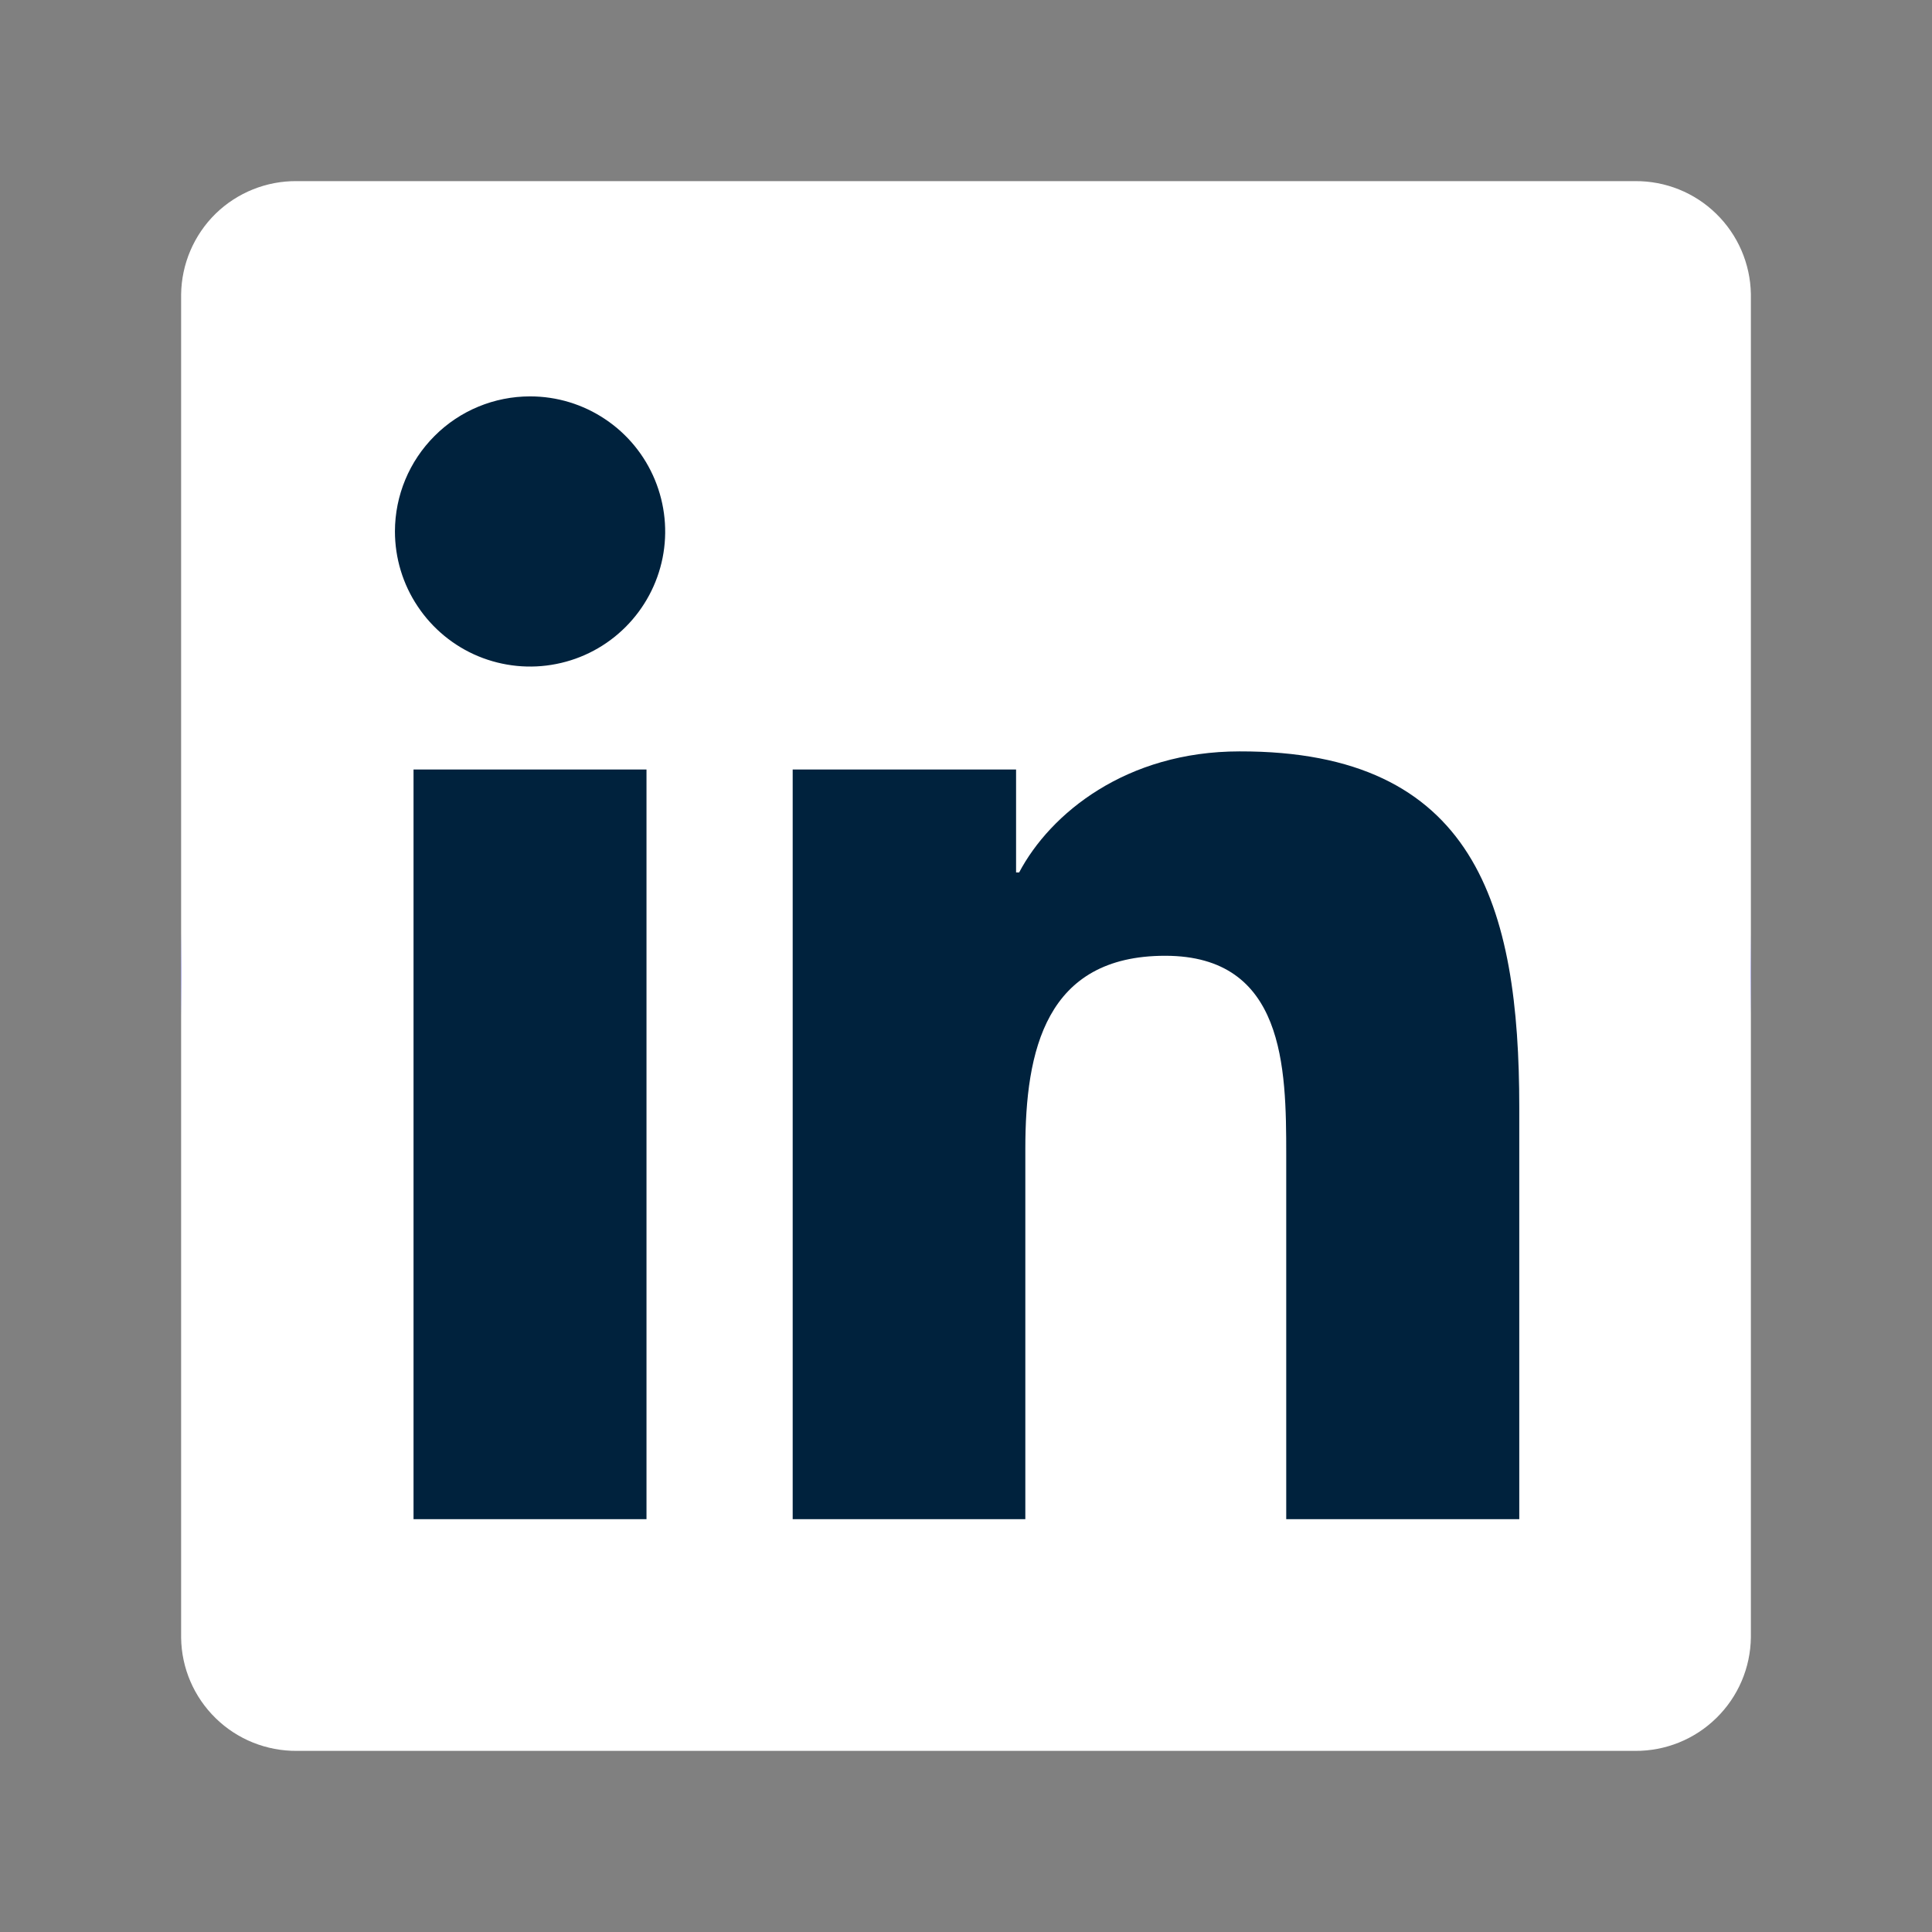 <svg width="24" height="24" viewBox="0 0 24 24" fill="none" xmlns="http://www.w3.org/2000/svg">
<rect x="0" y="0" width="24" height="24" fill="#808080" stroke="none"/>
<path d="M12.063 5.25H12.171C13.173 5.254 18.25 5.29 19.618 5.658C20.032 5.771 20.409 5.99 20.712 6.293C21.014 6.597 21.232 6.975 21.343 7.389C21.466 7.852 21.553 8.465 21.611 9.098L21.623 9.225L21.65 9.541L21.66 9.668C21.739 10.782 21.749 11.826 21.75 12.053V12.145C21.749 12.381 21.738 13.495 21.65 14.656L21.64 14.784L21.629 14.91C21.568 15.608 21.478 16.3 21.343 16.809C21.232 17.224 21.015 17.602 20.712 17.905C20.41 18.209 20.032 18.428 19.618 18.54C18.204 18.92 12.831 18.947 12.086 18.948H11.913C11.536 18.948 9.979 18.941 8.345 18.885L8.138 18.878L8.032 18.873L7.824 18.864L7.615 18.856C6.262 18.796 4.974 18.7 4.381 18.539C3.967 18.427 3.59 18.208 3.287 17.905C2.984 17.601 2.767 17.224 2.656 16.809C2.521 16.301 2.43 15.608 2.369 14.91L2.36 14.782L2.35 14.656C2.29 13.83 2.256 13.002 2.25 12.174L2.25 12.024C2.252 11.762 2.262 10.857 2.328 9.857L2.337 9.732L2.34 9.668L2.35 9.541L2.377 9.225L2.389 9.098C2.447 8.465 2.534 7.851 2.657 7.389C2.768 6.975 2.985 6.597 3.288 6.293C3.591 5.989 3.968 5.77 4.382 5.658C4.975 5.5 6.264 5.402 7.616 5.341L7.824 5.333L8.033 5.326L8.138 5.322L8.347 5.313C9.507 5.276 10.667 5.255 11.828 5.251H12.063V5.25ZM10.05 9.162V15.035L15.117 12.1L10.05 9.162Z" fill="#0100DB"/>
<path d="M20.311 2.25H3.689C3.311 2.246 2.948 2.392 2.678 2.655C2.409 2.919 2.255 3.279 2.25 3.656V20.346C2.255 20.723 2.41 21.082 2.68 21.345C2.949 21.608 3.312 21.753 3.689 21.75H20.311C20.689 21.753 21.052 21.606 21.321 21.342C21.591 21.078 21.745 20.719 21.75 20.341V3.651C21.743 3.275 21.588 2.917 21.319 2.655C21.05 2.392 20.688 2.247 20.311 2.25Z" fill="white"/>
<path d="M5.137 9.559H8.031V18.872H5.137V9.559ZM6.585 4.924C6.917 4.924 7.241 5.022 7.517 5.207C7.793 5.391 8.008 5.653 8.135 5.96C8.262 6.267 8.296 6.604 8.231 6.93C8.166 7.255 8.006 7.554 7.771 7.789C7.536 8.024 7.237 8.184 6.911 8.248C6.586 8.313 6.248 8.279 5.941 8.152C5.635 8.025 5.373 7.809 5.189 7.533C5.004 7.257 4.906 6.932 4.906 6.6C4.907 6.155 5.084 5.729 5.399 5.415C5.713 5.1 6.14 4.924 6.585 4.924Z" fill="#00223D"/>
<path d="M9.847 9.559H12.622V10.838H12.66C13.047 10.105 13.99 9.334 15.398 9.334C18.329 9.327 18.873 11.256 18.873 13.758V18.872H15.978V14.341C15.978 13.262 15.959 11.873 14.474 11.873C12.989 11.873 12.737 13.05 12.737 14.271V18.872H9.847V9.559Z" fill="#00223D"/>
</svg>
